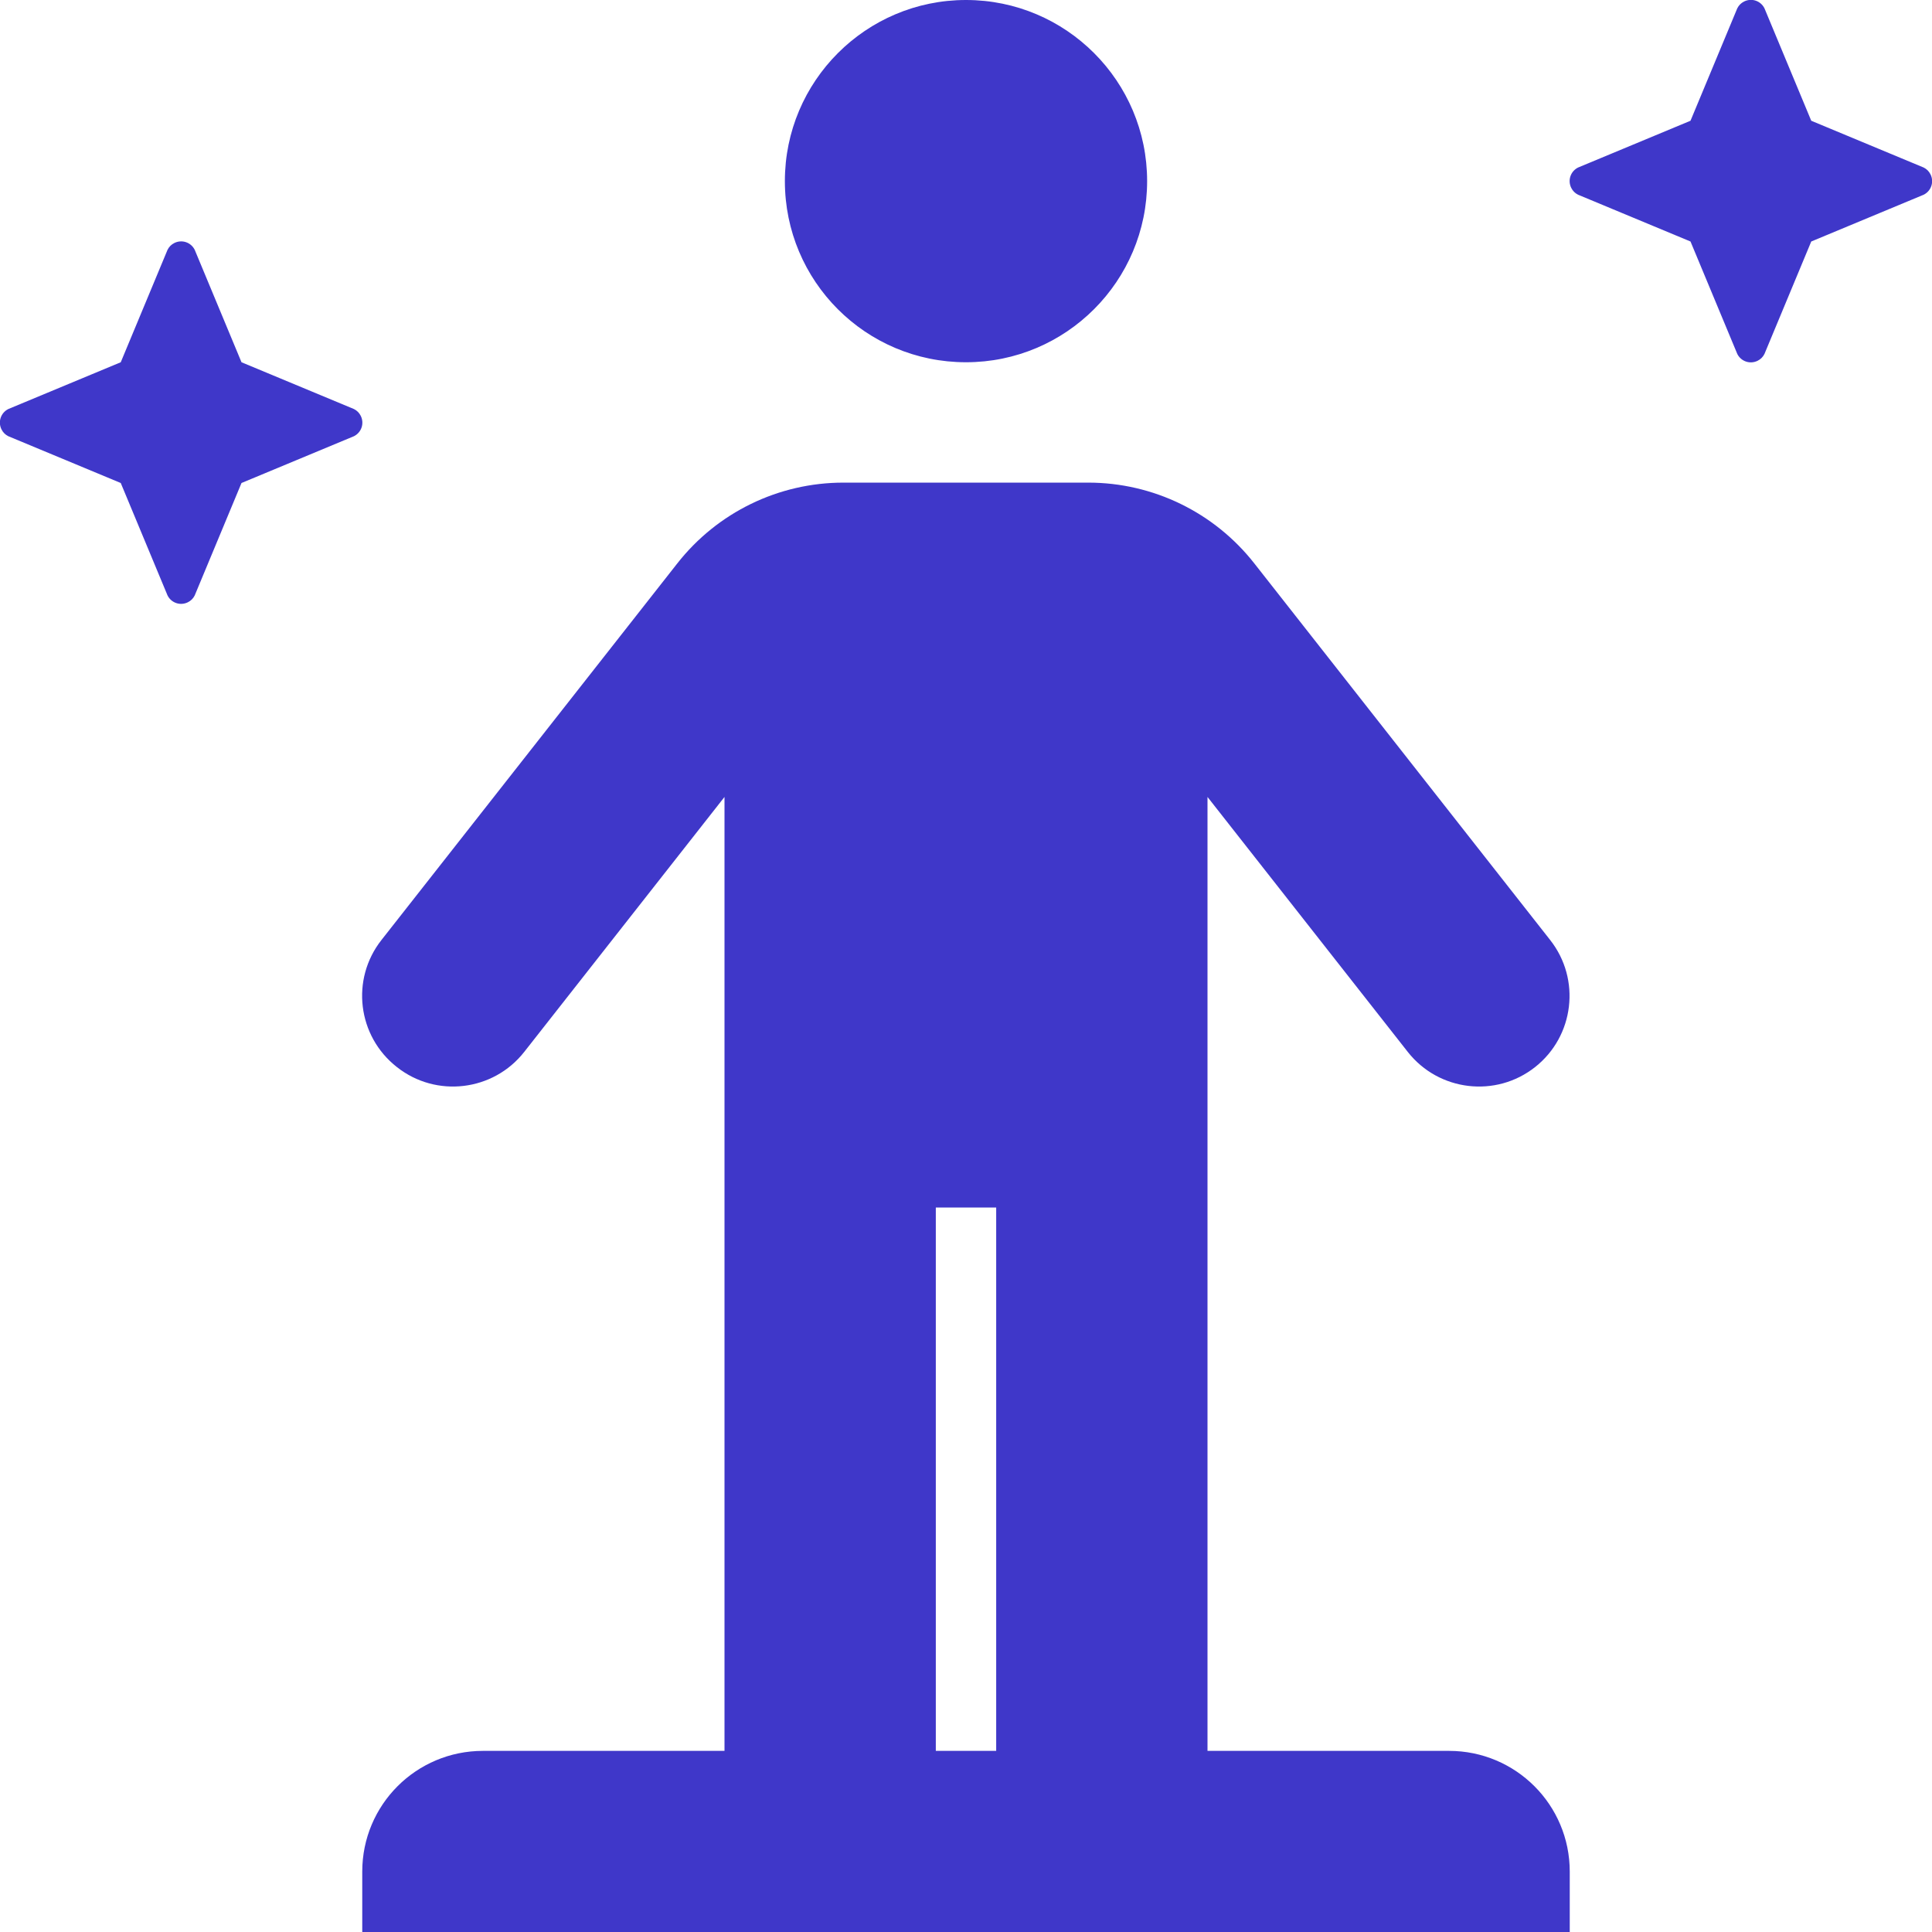 <?xml version="1.0" encoding="utf-8"?>
<!-- Generator: Adobe Illustrator 23.1.0, SVG Export Plug-In . SVG Version: 6.00 Build 0)  -->
<svg version="1.1" id="Слой_1" xmlns="http://www.w3.org/2000/svg" xmlns:xlink="http://www.w3.org/1999/xlink" x="0px" y="0px"
	 viewBox="0 0 512 512" style="enable-background:new 0 0 512 512;" xml:space="preserve">
<style type="text/css">
	.st0{fill:#3F37C9;}
</style>
<path class="st0" d="M256,96L256,96L256,96c26.5,0,48-21.5,48-48S282.5,0,256,0l0,0l0,0c-26.5,0-48,21.5-48,48S229.4,96,256,96z
	 M64,96L51.6,66.2c-1-2-3.4-2.8-5.4-1.8c-0.8,0.4-1.4,1-1.8,1.8L32,96L2.2,108.4c-2,1-2.8,3.4-1.8,5.4c0.4,0.8,1,1.4,1.8,1.8L32,128
	l12.4,29.8c1,2,3.4,2.8,5.4,1.8c0.8-0.4,1.4-1,1.8-1.8L64,128l29.8-12.4c2-1,2.8-3.4,1.8-5.4c-0.4-0.8-1-1.4-1.8-1.8L64,96z
	 M384,464h-64V211.2l53.1,67.6c8.2,10.4,23.3,12.2,33.7,4c10.4-8.2,12.2-23.3,4-33.7l-78.4-99.8c-10.6-13.5-26.8-21.4-44-21.4h-64.9
	c-17.2,0-33.4,7.9-44,21.4l-78.4,99.8c-8.2,10.4-6.4,25.5,4.1,33.7c10.4,8.2,25.5,6.4,33.7-4l53.1-67.6V464h-64
	c-17.7,0-32,14.3-32,32c0,0,0,0,0,0v16h320v-16C416,478.3,401.7,464,384,464C384,464,384,464,384,464z M264,464h-16V320h16V464z
	 M509.8,44.4L480,32L467.6,2.2c-1-2-3.4-2.8-5.4-1.8c-0.8,0.4-1.4,1-1.8,1.8L448,32l-29.8,12.4c-2,1-2.8,3.4-1.8,5.4
	c0.4,0.8,1,1.4,1.8,1.8L448,64l12.4,29.8c1,2,3.4,2.8,5.4,1.8c0.8-0.4,1.4-1,1.8-1.8L480,64l29.8-12.4c2-1,2.8-3.4,1.8-5.4
	C511.2,45.4,510.6,44.8,509.8,44.4z"/>
</svg>

